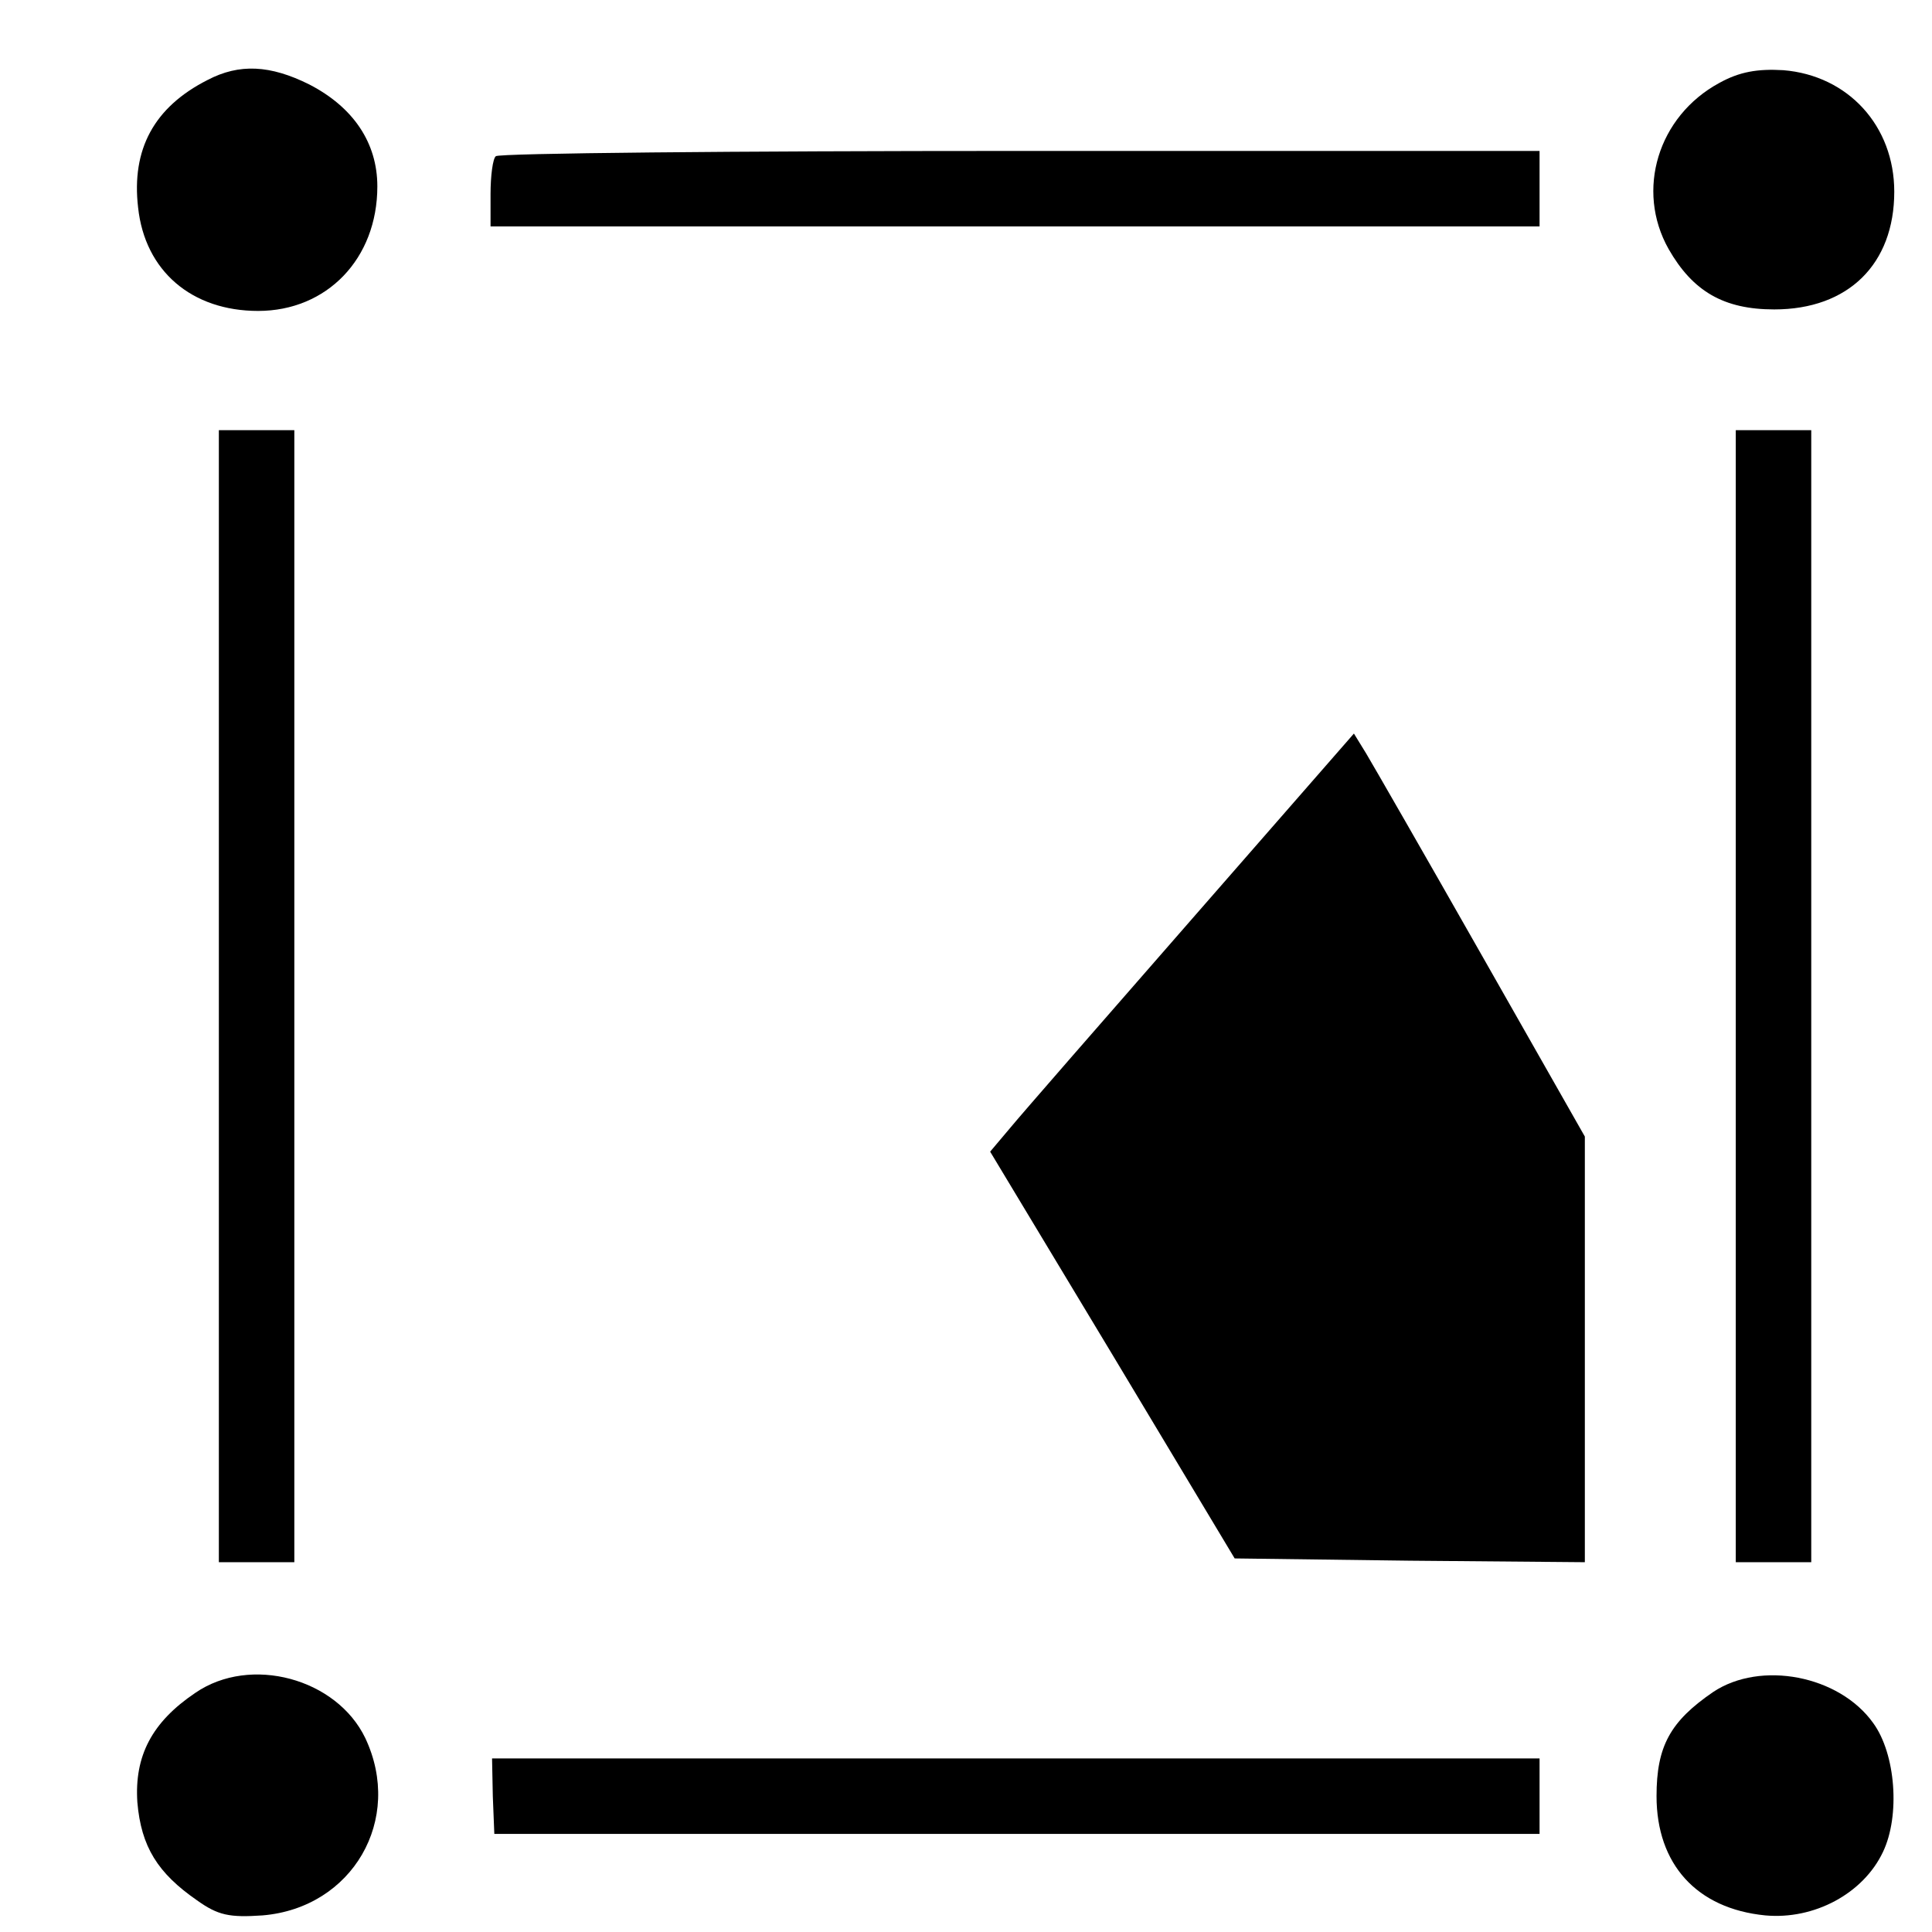 <?xml version="1.0" standalone="no"?>
<!DOCTYPE svg PUBLIC "-//W3C//DTD SVG 20010904//EN"
 "http://www.w3.org/TR/2001/REC-SVG-20010904/DTD/svg10.dtd">
<svg version="1.0" xmlns="http://www.w3.org/2000/svg"
 width="256pt" height="256pt" viewBox="0 0 256 256"
 preserveAspectRatio="xMidYMid meet">
<g transform="translate(0,256) scale(0.1,-0.1)"
fill="#000000" stroke="none">
<path d="M275 2454 c-71 -36 -101 -92 -92 -169 9 -84 71 -137 159 -137 91 0
158 69 158 165 0 58 -32 105 -90 135 -52 26 -93 28 -135 6z"/>
<path d="M2278 2450 c-81 -44 -111 -142 -67 -220 32 -56 73 -80 140 -80 98 0
159 60 159 156 0 87 -61 154 -147 161 -34 2 -58 -2 -85 -17z"/>
<path d="M657 2353 c-4 -3 -7 -26 -7 -50 l0 -43 695 0 695 0 0 50 0 50 -688 0
c-379 0 -692 -3 -695 -7z"/>
<path d="M290 1240 l0 -750 50 0 50 0 0 750 0 750 -50 0 -50 0 0 -750z"/>
<path d="M2300 1240 l0 -750 50 0 50 0 0 750 0 750 -50 0 -50 0 0 -750z"/>
<path d="M1580 1343 c-118 -135 -227 -260 -241 -277 l-27 -32 162 -269 162
-270 232 -3 232 -2 0 282 0 282 -137 241 c-75 132 -144 252 -153 267 l-16 26
-214 -245z"/>
<path d="M259 317 c-58 -39 -81 -84 -77 -145 5 -59 27 -94 79 -130 28 -20 43
-23 87 -20 119 10 187 127 136 235 -38 79 -152 110 -225 60z"/>
<path d="M2270 318 c-57 -39 -75 -72 -75 -138 0 -90 53 -149 144 -158 65 -6
130 29 156 84 23 48 17 130 -13 171 -45 63 -149 83 -212 41z"/>
<path d="M653 180 l2 -50 693 0 692 0 0 50 0 50 -694 0 -694 0 1 -50z"/>
</g>
</svg>
